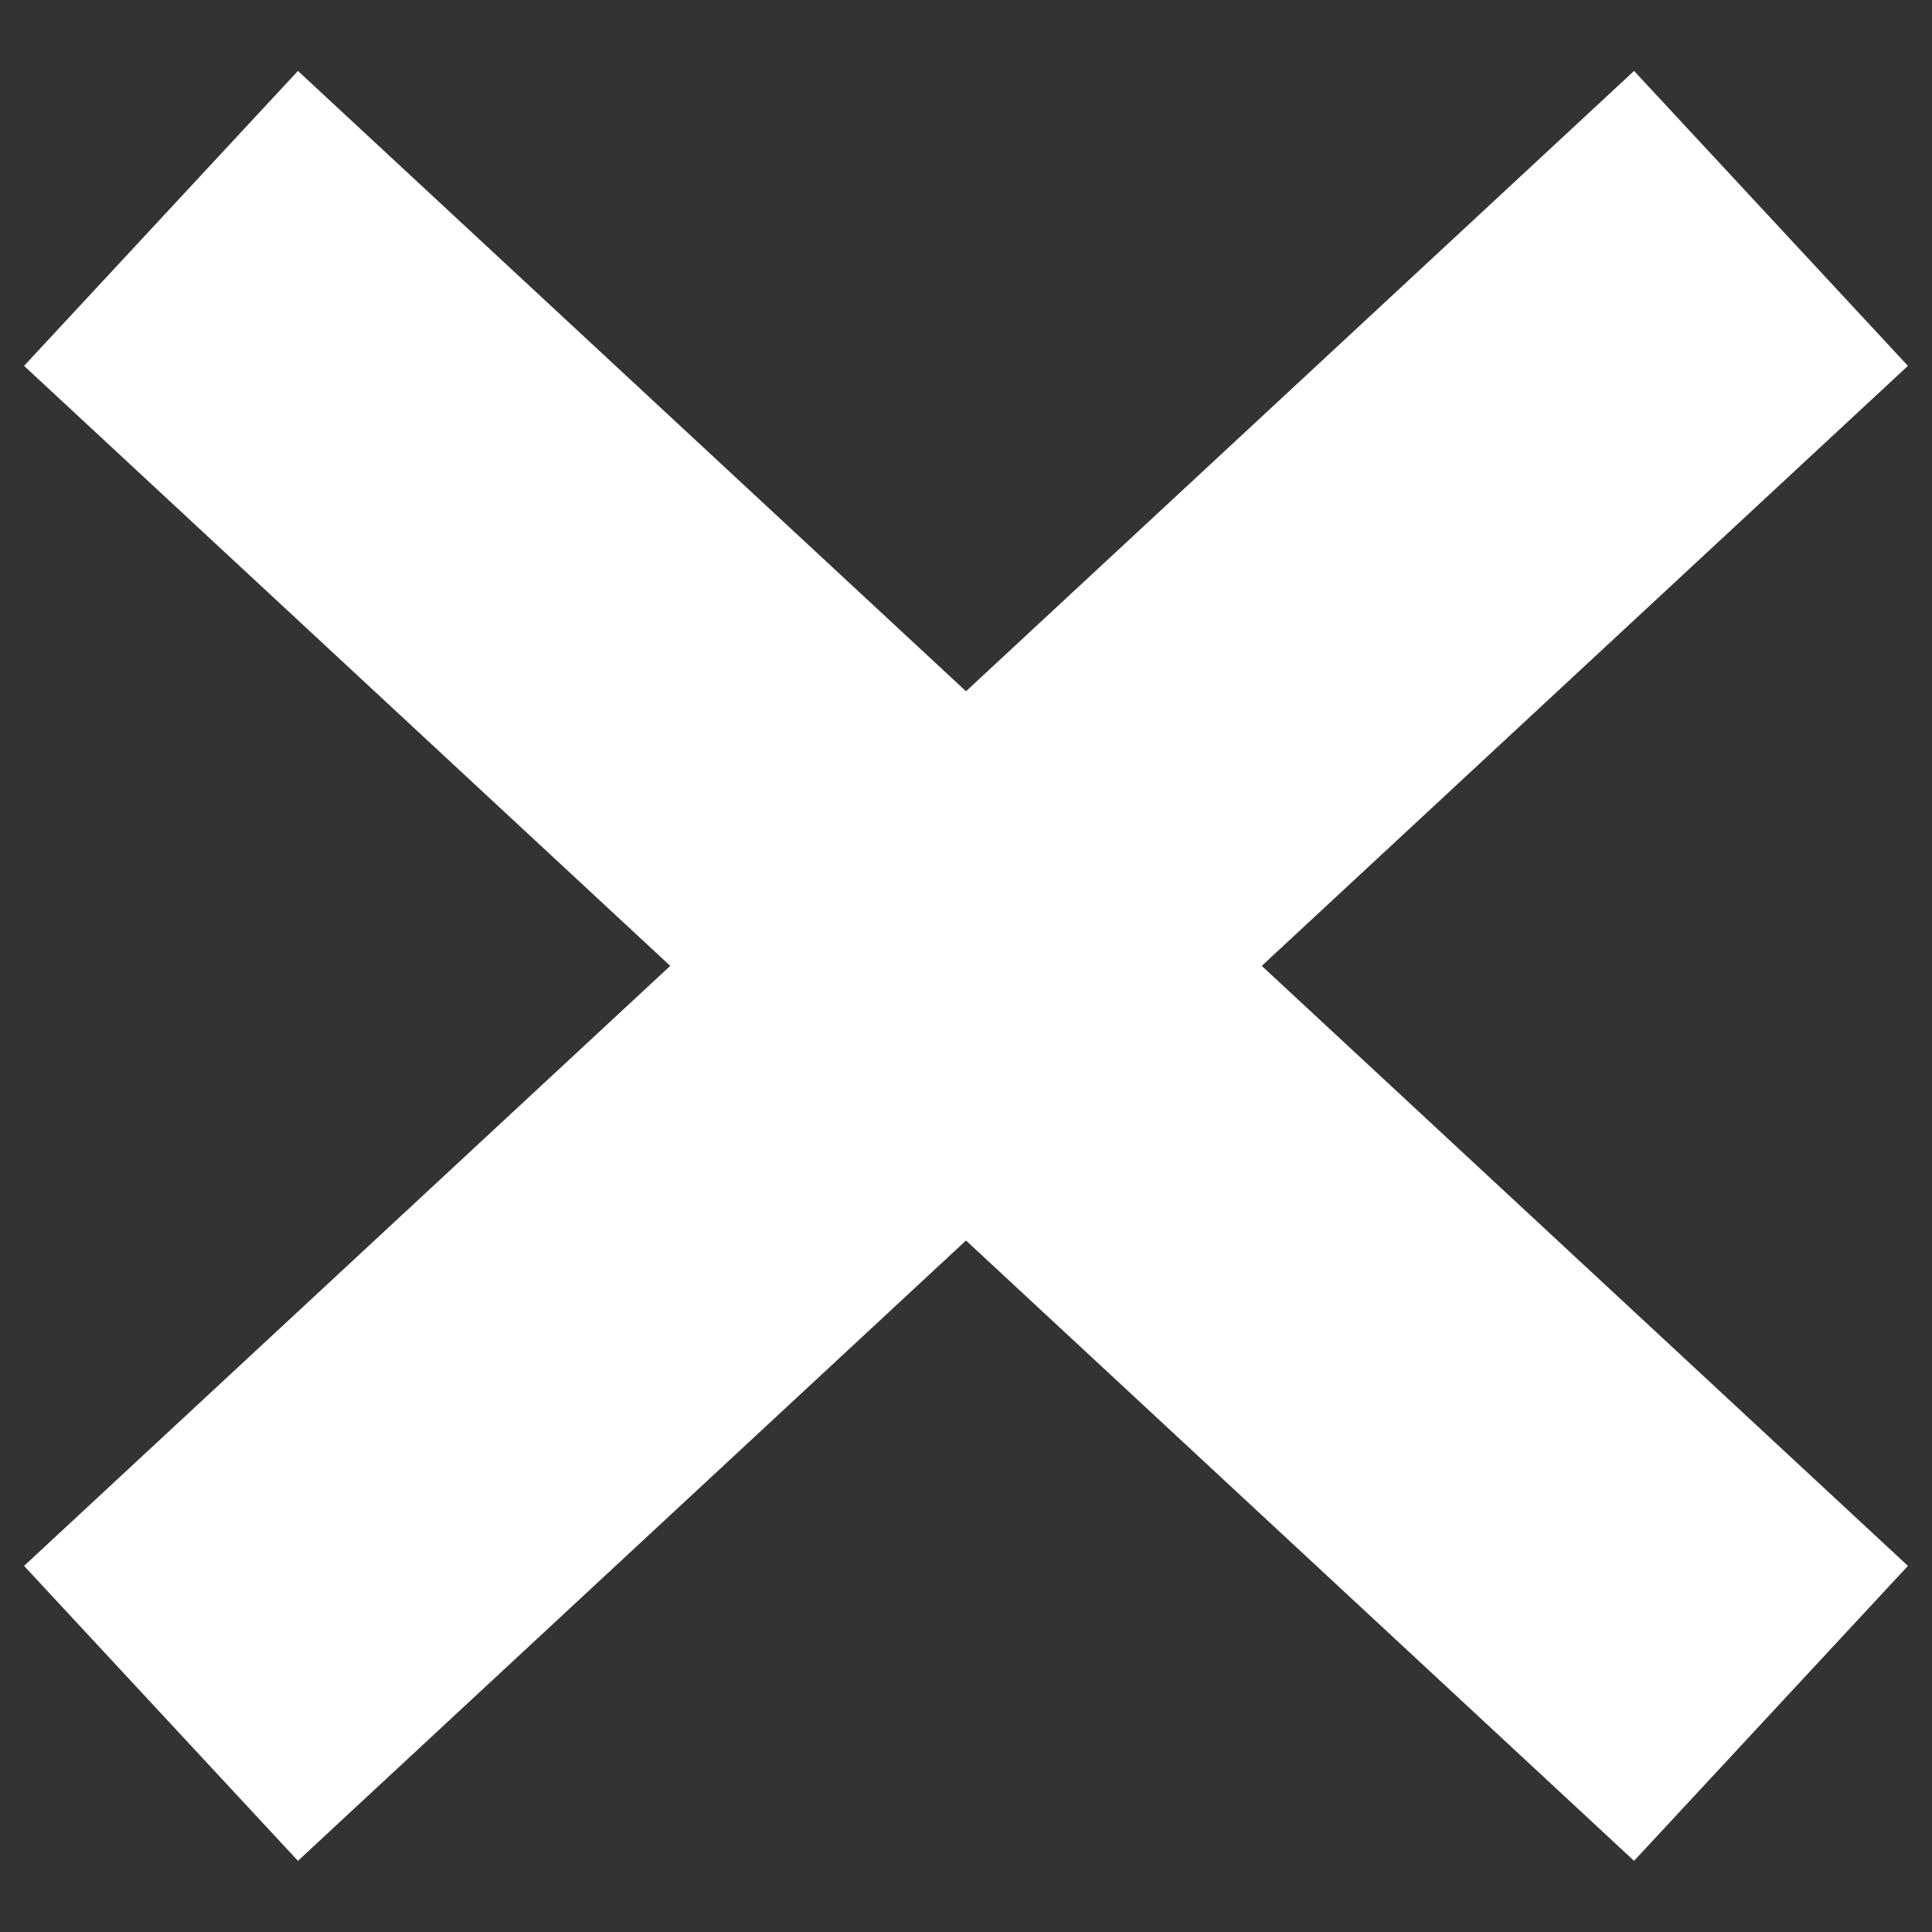 <svg width="24" height="24" viewBox="0 0 24 24" fill="none" xmlns="http://www.w3.org/2000/svg">
<rect x="0" y="0" width="24" height="24" fill="#333333" stroke="none"/>
<path d="M2 2.713L22 21.284" stroke="white" stroke-width="5"/>
<path d="M22 2.713L2 21.284" stroke="white" stroke-width="5"/>
</svg>
